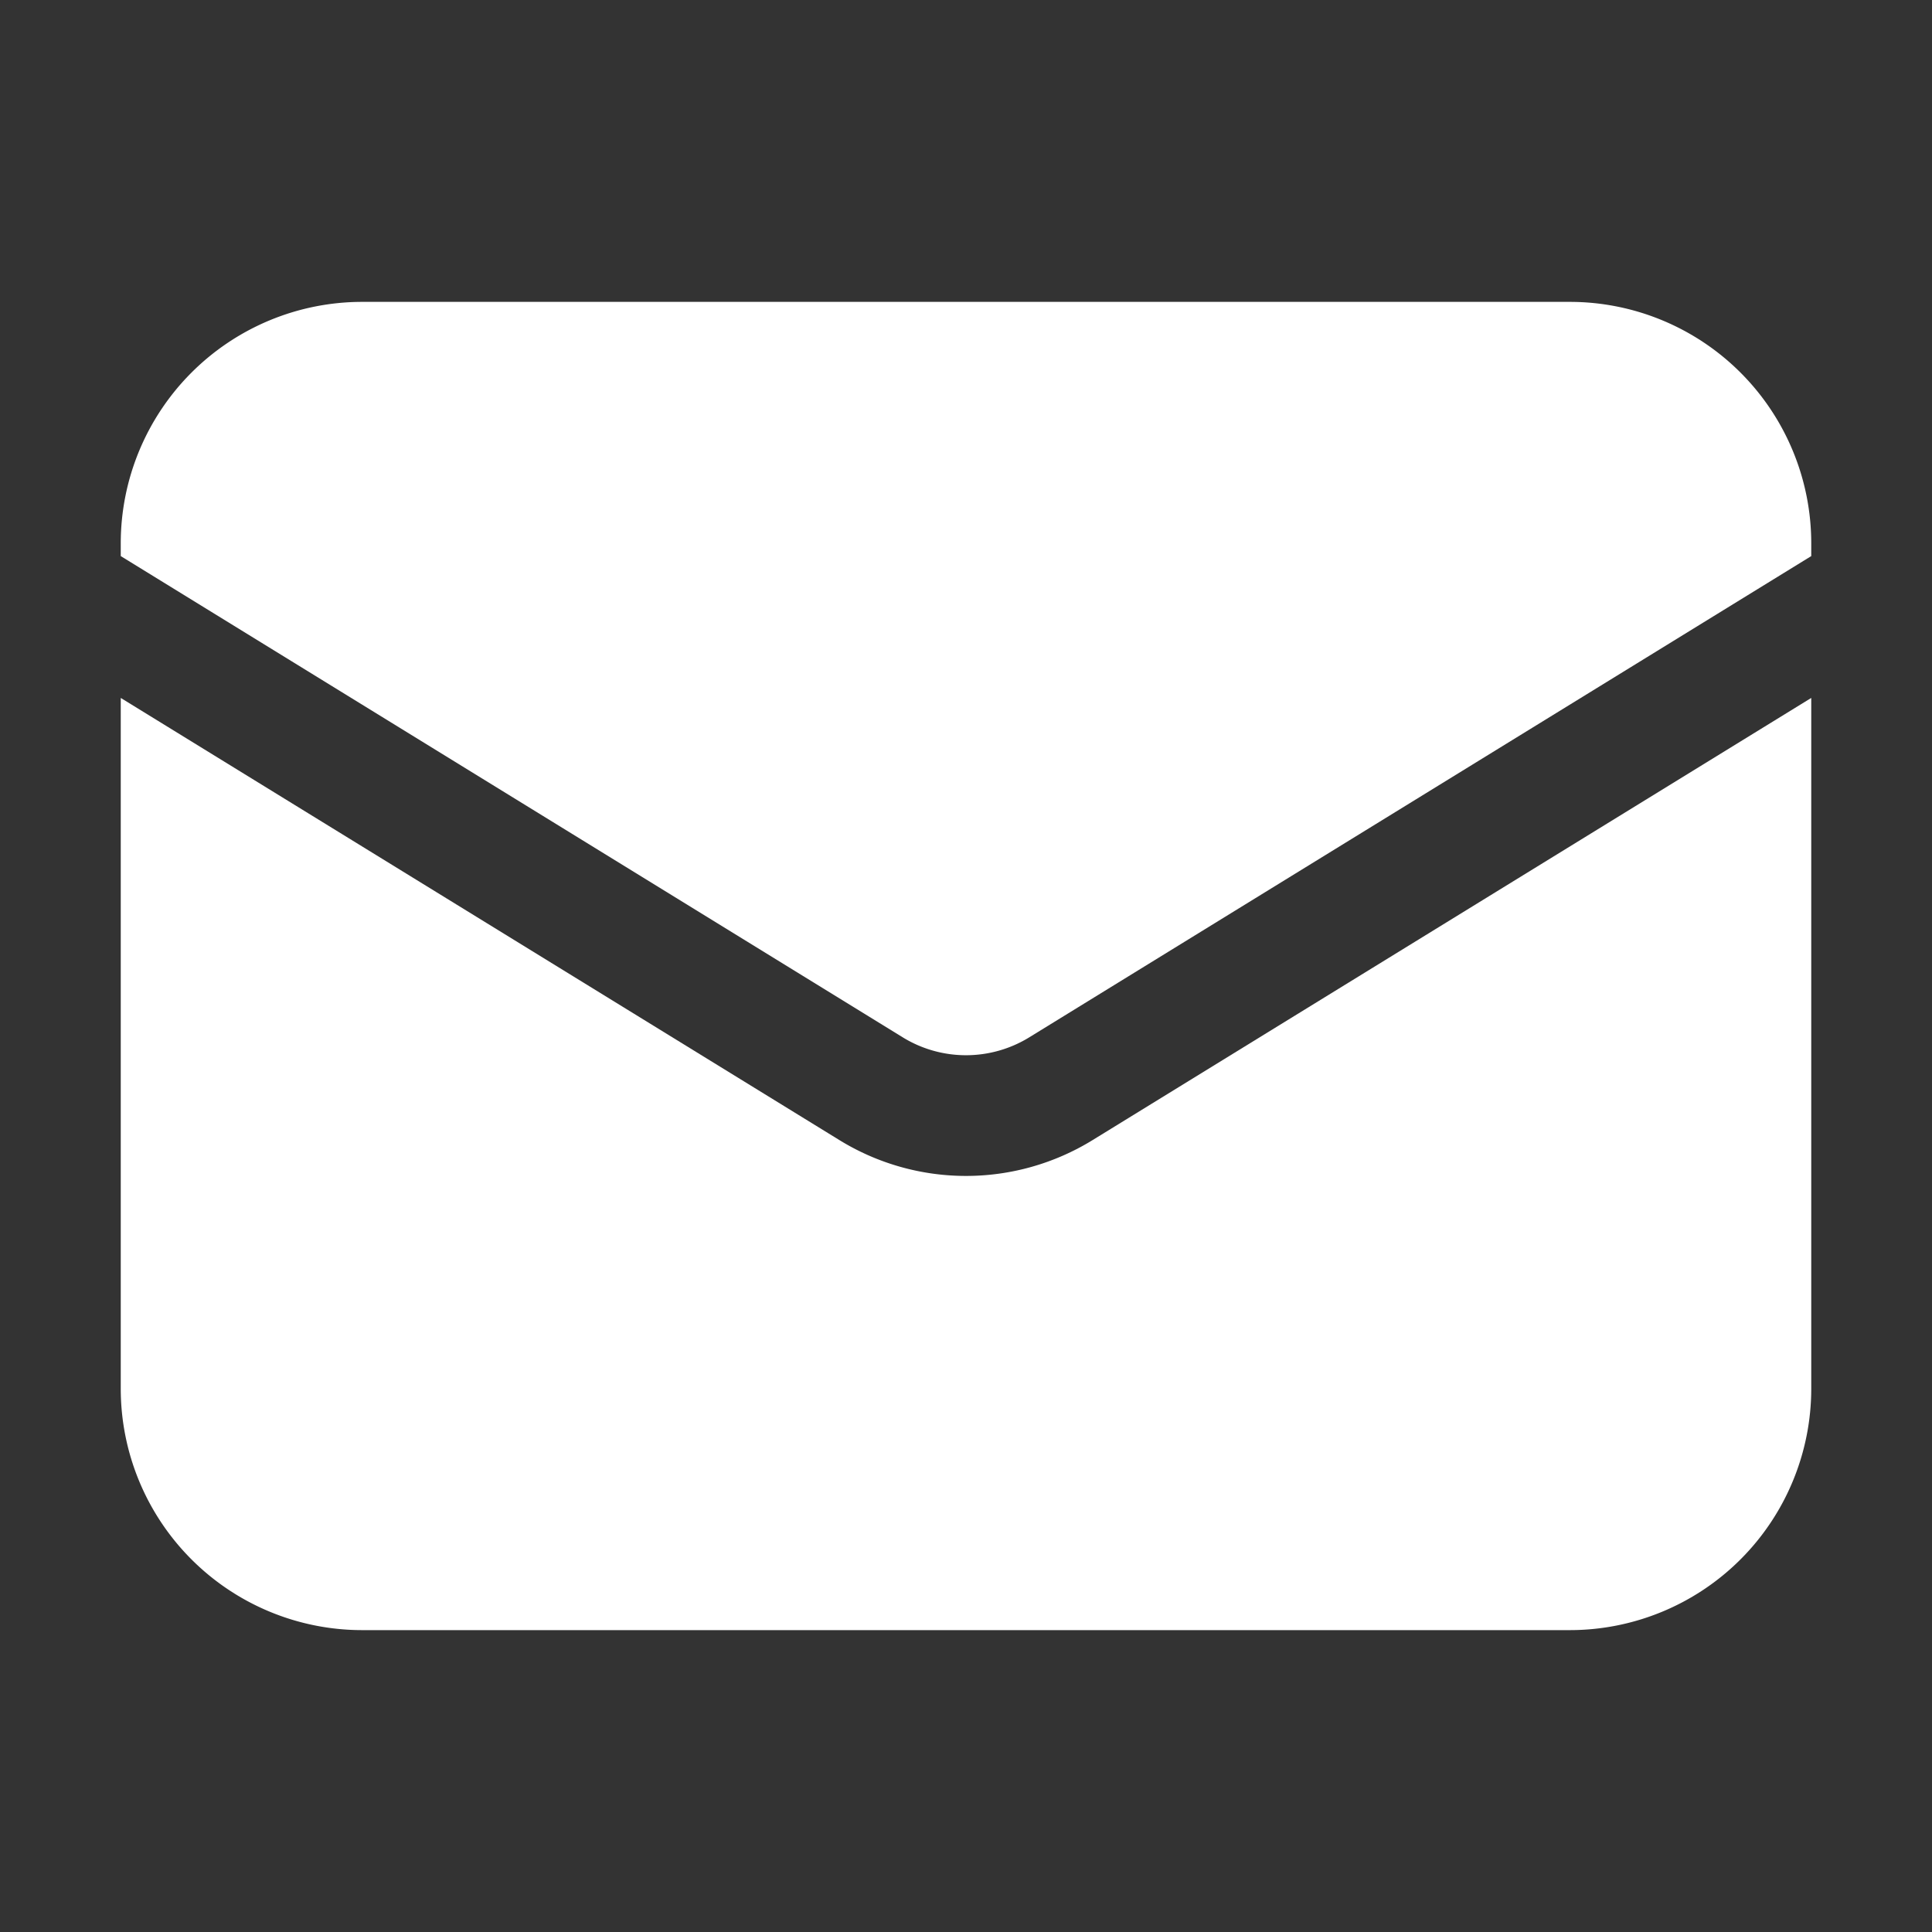 <?xml version="1.0" encoding="UTF-8"?> <svg xmlns="http://www.w3.org/2000/svg" viewBox="0 0 24 24" fill="#fff" class="w-6 h-6"><rect x="0" y="0" width="24" height="24" fill="#333333" stroke="none"/><path d="M1.5 8.67v8.58a3 3 0 003 3h15a3 3 0 003-3V8.67l-8.928 5.493a3 3 0 01-3.144 0L1.5 8.67z"></path><path d="M22.5 6.908V6.75a3 3 0 00-3-3h-15a3 3 0 00-3 3v.158l9.714 5.978a1.5 1.5 0 001.572 0L22.5 6.908z"></path></svg> 